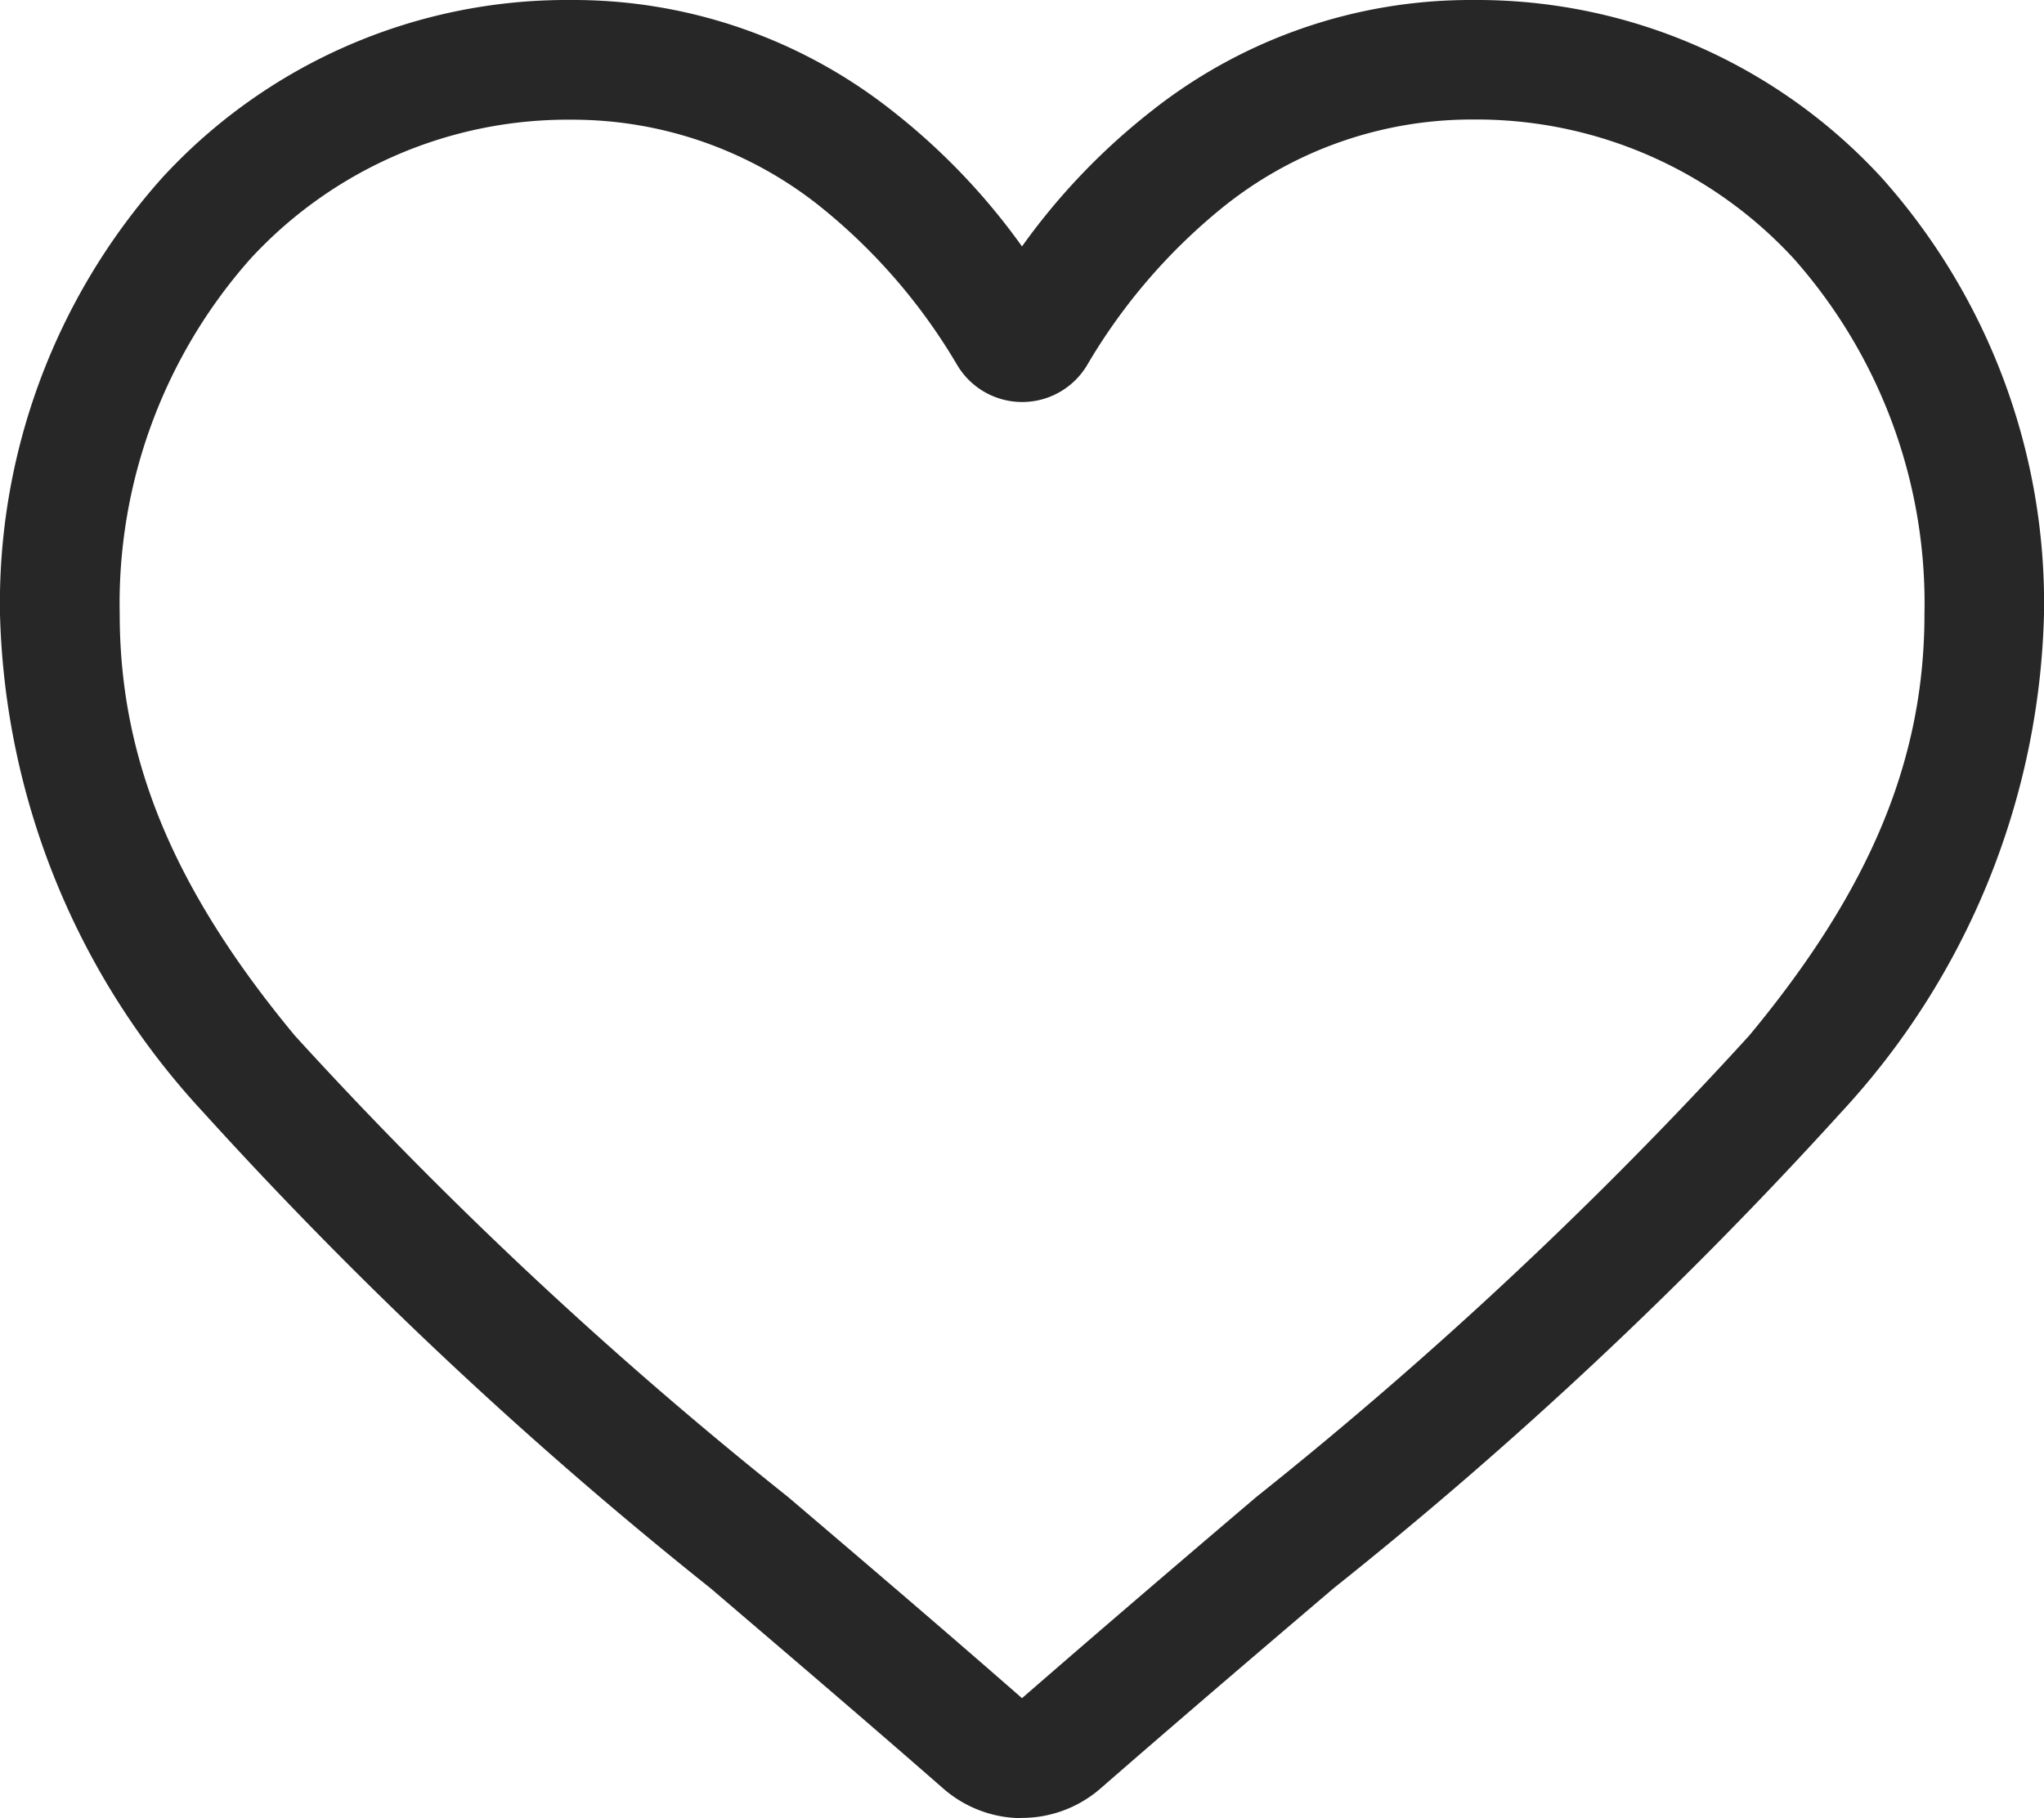 <svg xmlns="http://www.w3.org/2000/svg" width="33.72" height="30" viewBox="0 0 33.72 30">
  <path id="heart_1_" data-name="heart (1)" d="M16.86,30a1.977,1.977,0,0,1-1.3-.49c-1.362-1.191-2.676-2.31-3.834-3.3l-.006-.005a71.308,71.308,0,0,1-8.372-7.858A12.551,12.551,0,0,1,0,10.134a10.539,10.539,0,0,1,2.675-7.2A9.067,9.067,0,0,1,9.42,0a8.482,8.482,0,0,1,5.3,1.829A10.84,10.84,0,0,1,16.86,4.066,10.841,10.841,0,0,1,19,1.829,8.482,8.482,0,0,1,24.3,0a9.068,9.068,0,0,1,6.745,2.936,10.539,10.539,0,0,1,2.675,7.2,12.549,12.549,0,0,1-3.344,8.215A71.3,71.3,0,0,1,22,26.207c-1.161.989-2.476,2.11-3.841,3.3a1.979,1.979,0,0,1-1.3.489ZM9.42,1.975a7.114,7.114,0,0,0-5.293,2.3,8.573,8.573,0,0,0-2.152,5.859c0,2.4.891,4.544,2.89,6.955A70.172,70.172,0,0,0,13,24.7l.006.005c1.163.991,2.482,2.115,3.854,3.315,1.38-1.2,2.7-2.328,3.866-3.32a70.19,70.19,0,0,0,8.132-7.614c2-2.412,2.89-4.557,2.89-6.955a8.573,8.573,0,0,0-2.152-5.859,7.113,7.113,0,0,0-5.293-2.3,6.551,6.551,0,0,0-4.09,1.416,9.585,9.585,0,0,0-2.279,2.637,1.247,1.247,0,0,1-2.142,0A9.576,9.576,0,0,0,13.51,3.391,6.551,6.551,0,0,0,9.42,1.975Zm0,0" transform="translate(0 0)" fill="#272727"/>
</svg>
